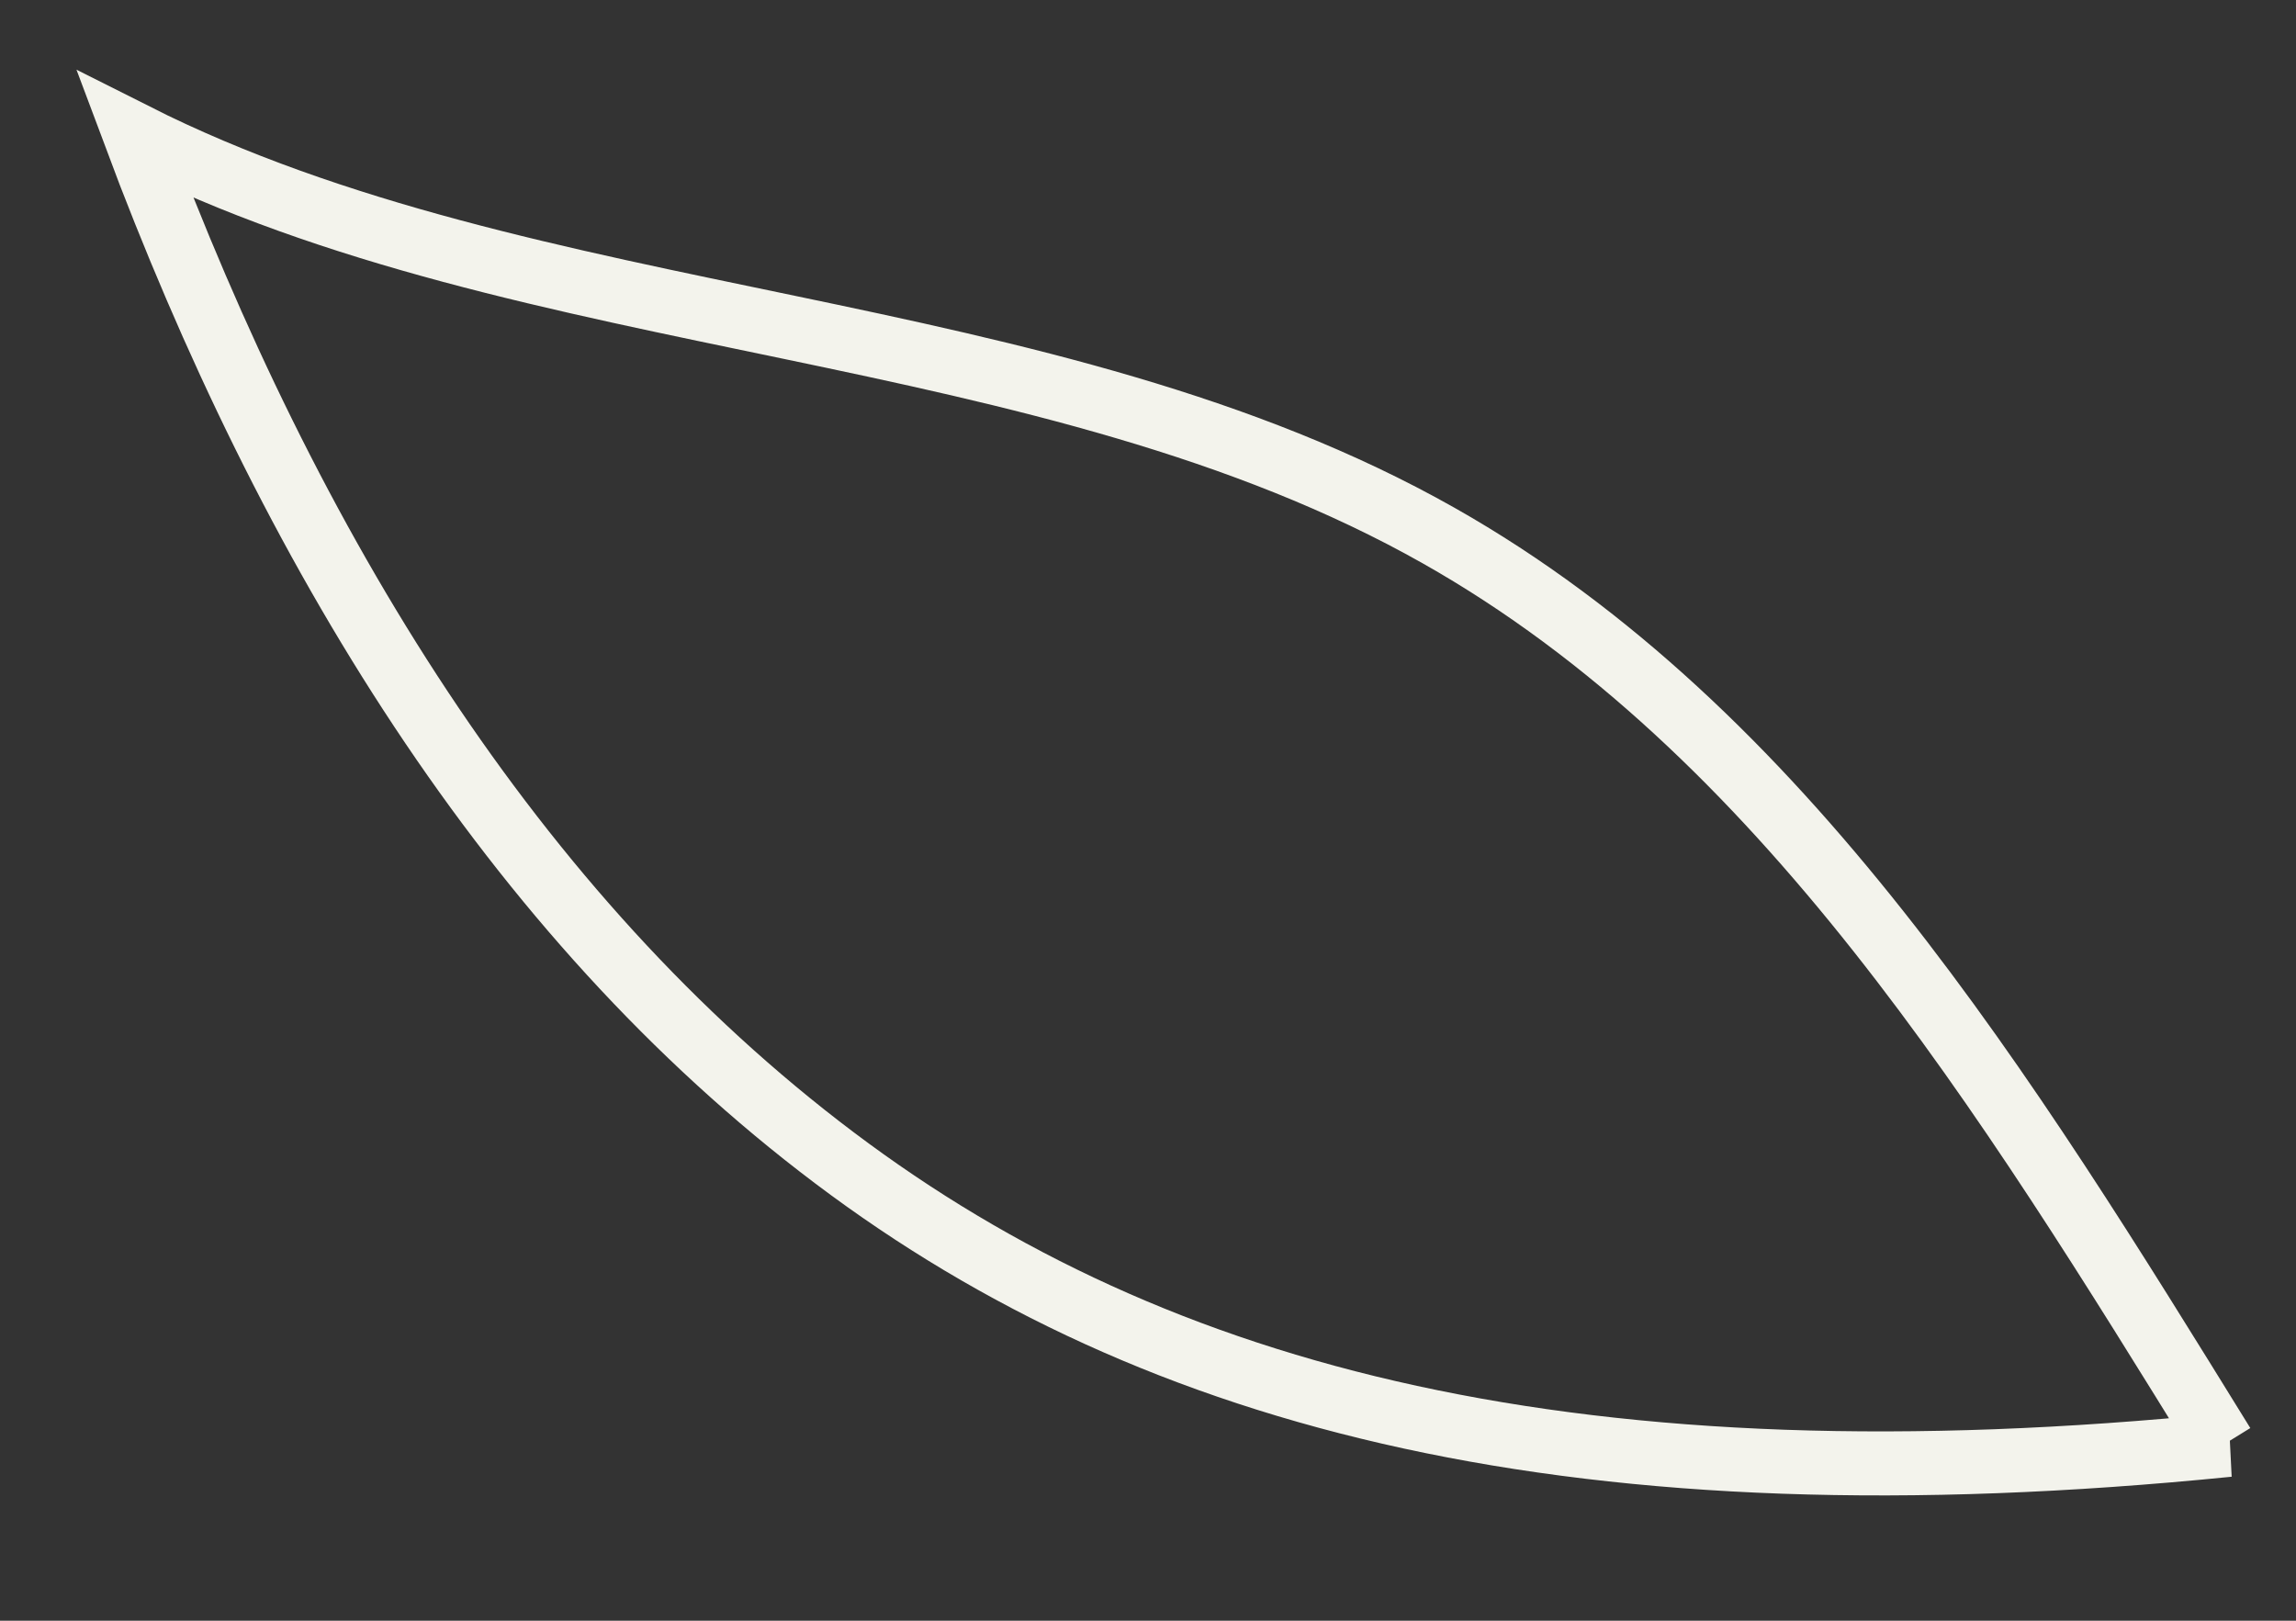 <?xml version="1.0" encoding="utf-8"?>
<svg xmlns="http://www.w3.org/2000/svg" fill="none" height="100%" overflow="visible" preserveAspectRatio="none" style="display: block;" viewBox="0 0 17 12" width="100%">
<rect x="0" y="0" width="17" height="12" fill="#333333" stroke="none"/>
<path d="M16.46 10.698C14.851 8.094 13.203 5.408 10.653 3.966C7.749 2.323 3.943 2.483 1 1C2.138 4.046 3.786 6.771 6.18 8.574C8.573 10.378 11.712 11.179 16.5 10.698H16.46Z" id="Vector" stroke="#F3F3EC" stroke-miterlimit="10" stroke-width="0.474"/>
</svg>